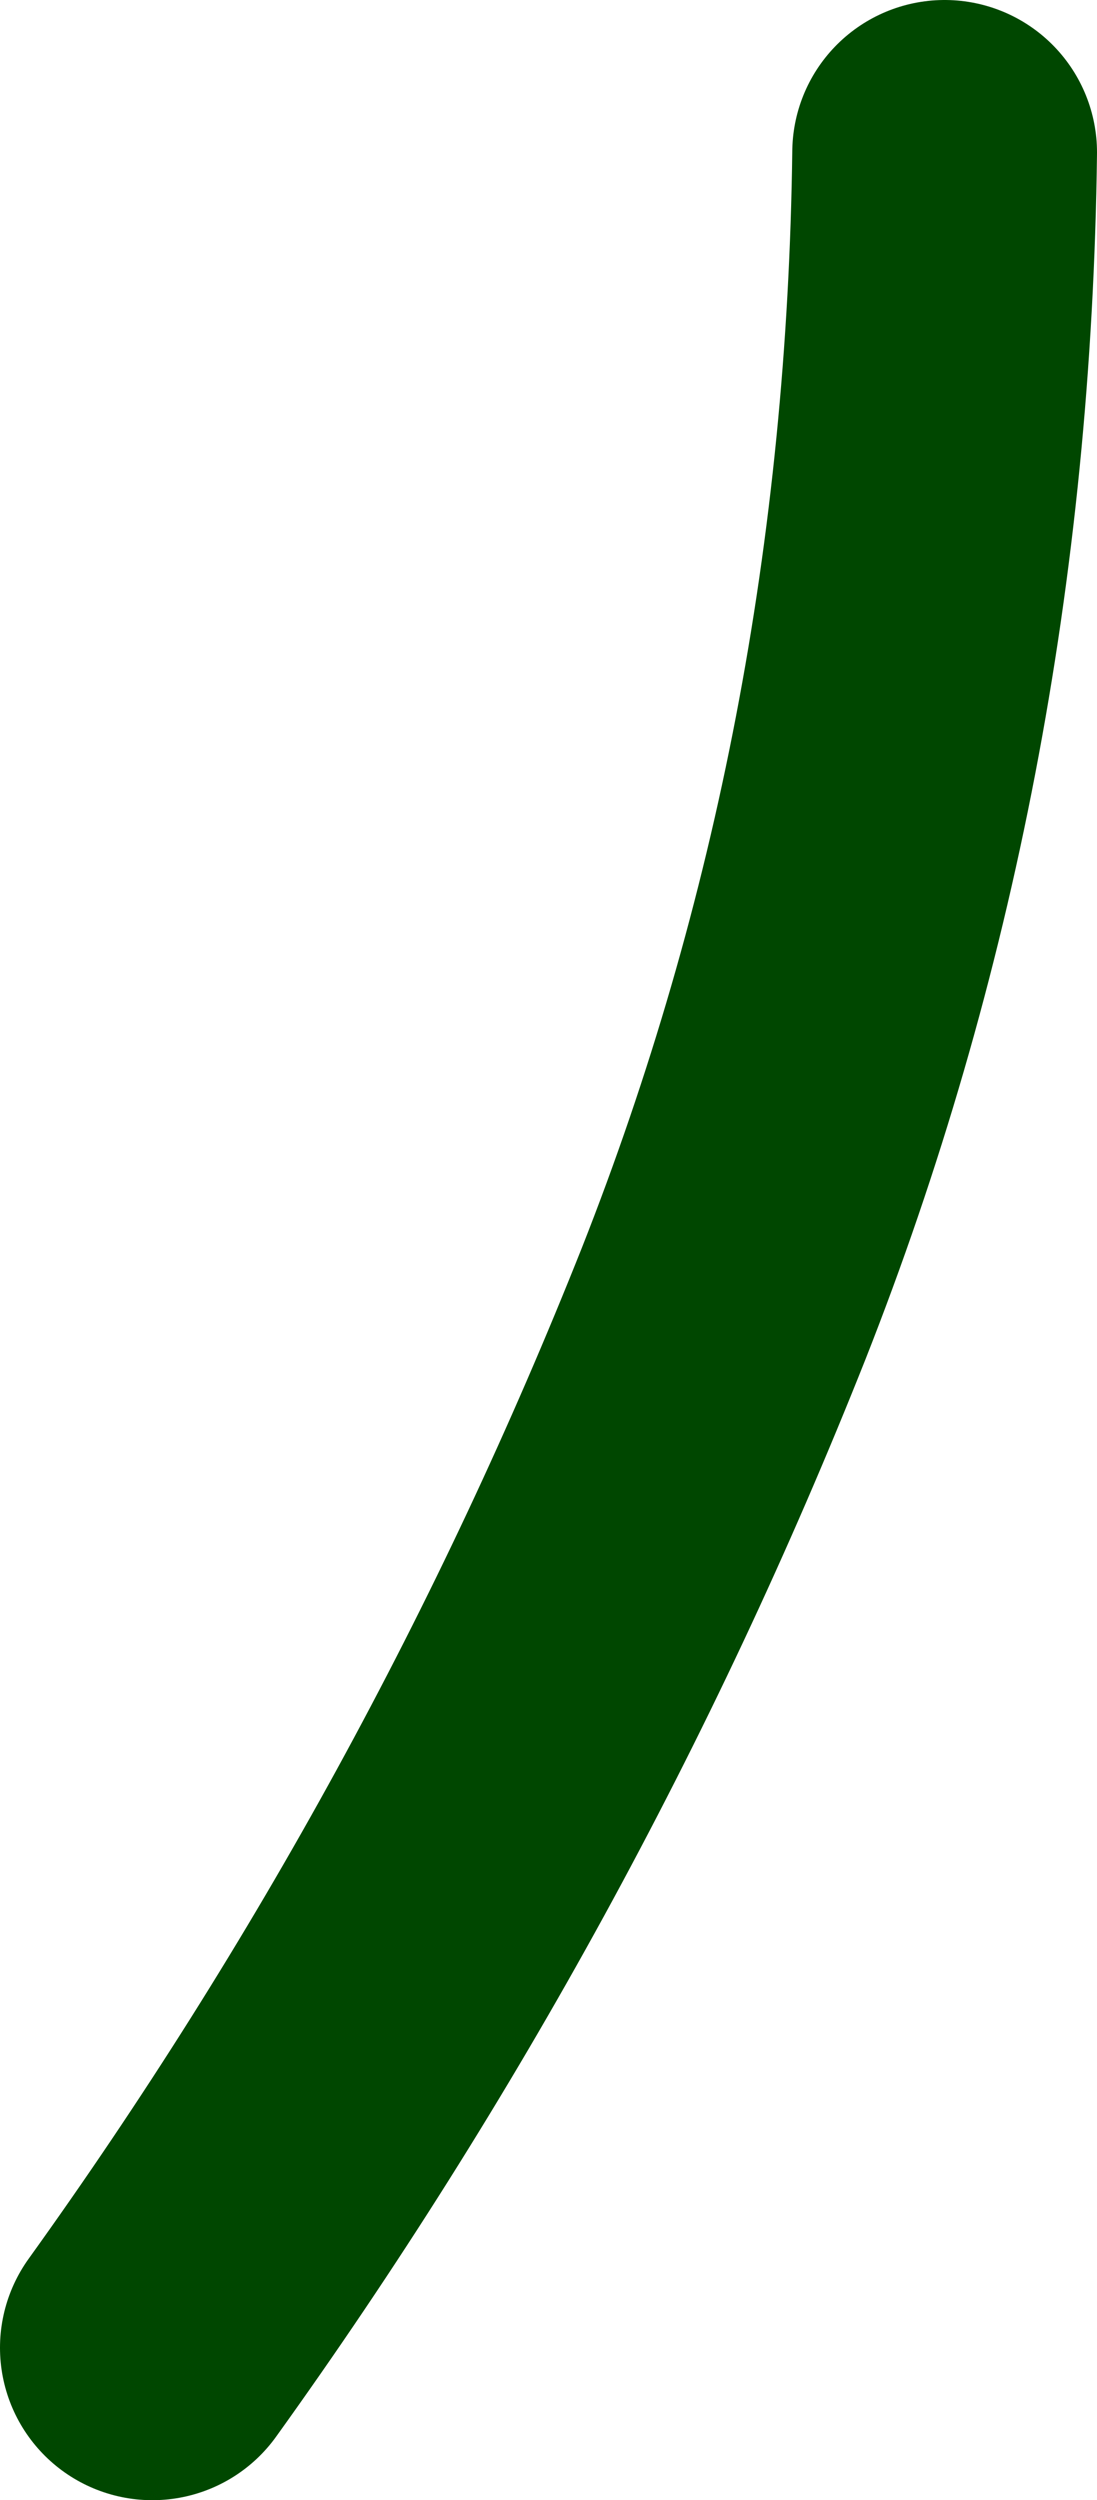 <?xml version="1.0" encoding="UTF-8" standalone="no"?>
<svg xmlns:xlink="http://www.w3.org/1999/xlink" height="16.4px" width="7.2px" xmlns="http://www.w3.org/2000/svg">
  <g transform="matrix(1.0, 0.0, 0.0, 1.0, -183.4, 22.0)">
    <path d="M189.6 -21.0 Q189.55 -17.0 188.15 -13.45 186.7 -9.8 184.4 -6.6" fill="none" stroke="#004700" stroke-linecap="round" stroke-linejoin="round" stroke-width="2.0"/>
  </g>
</svg>
